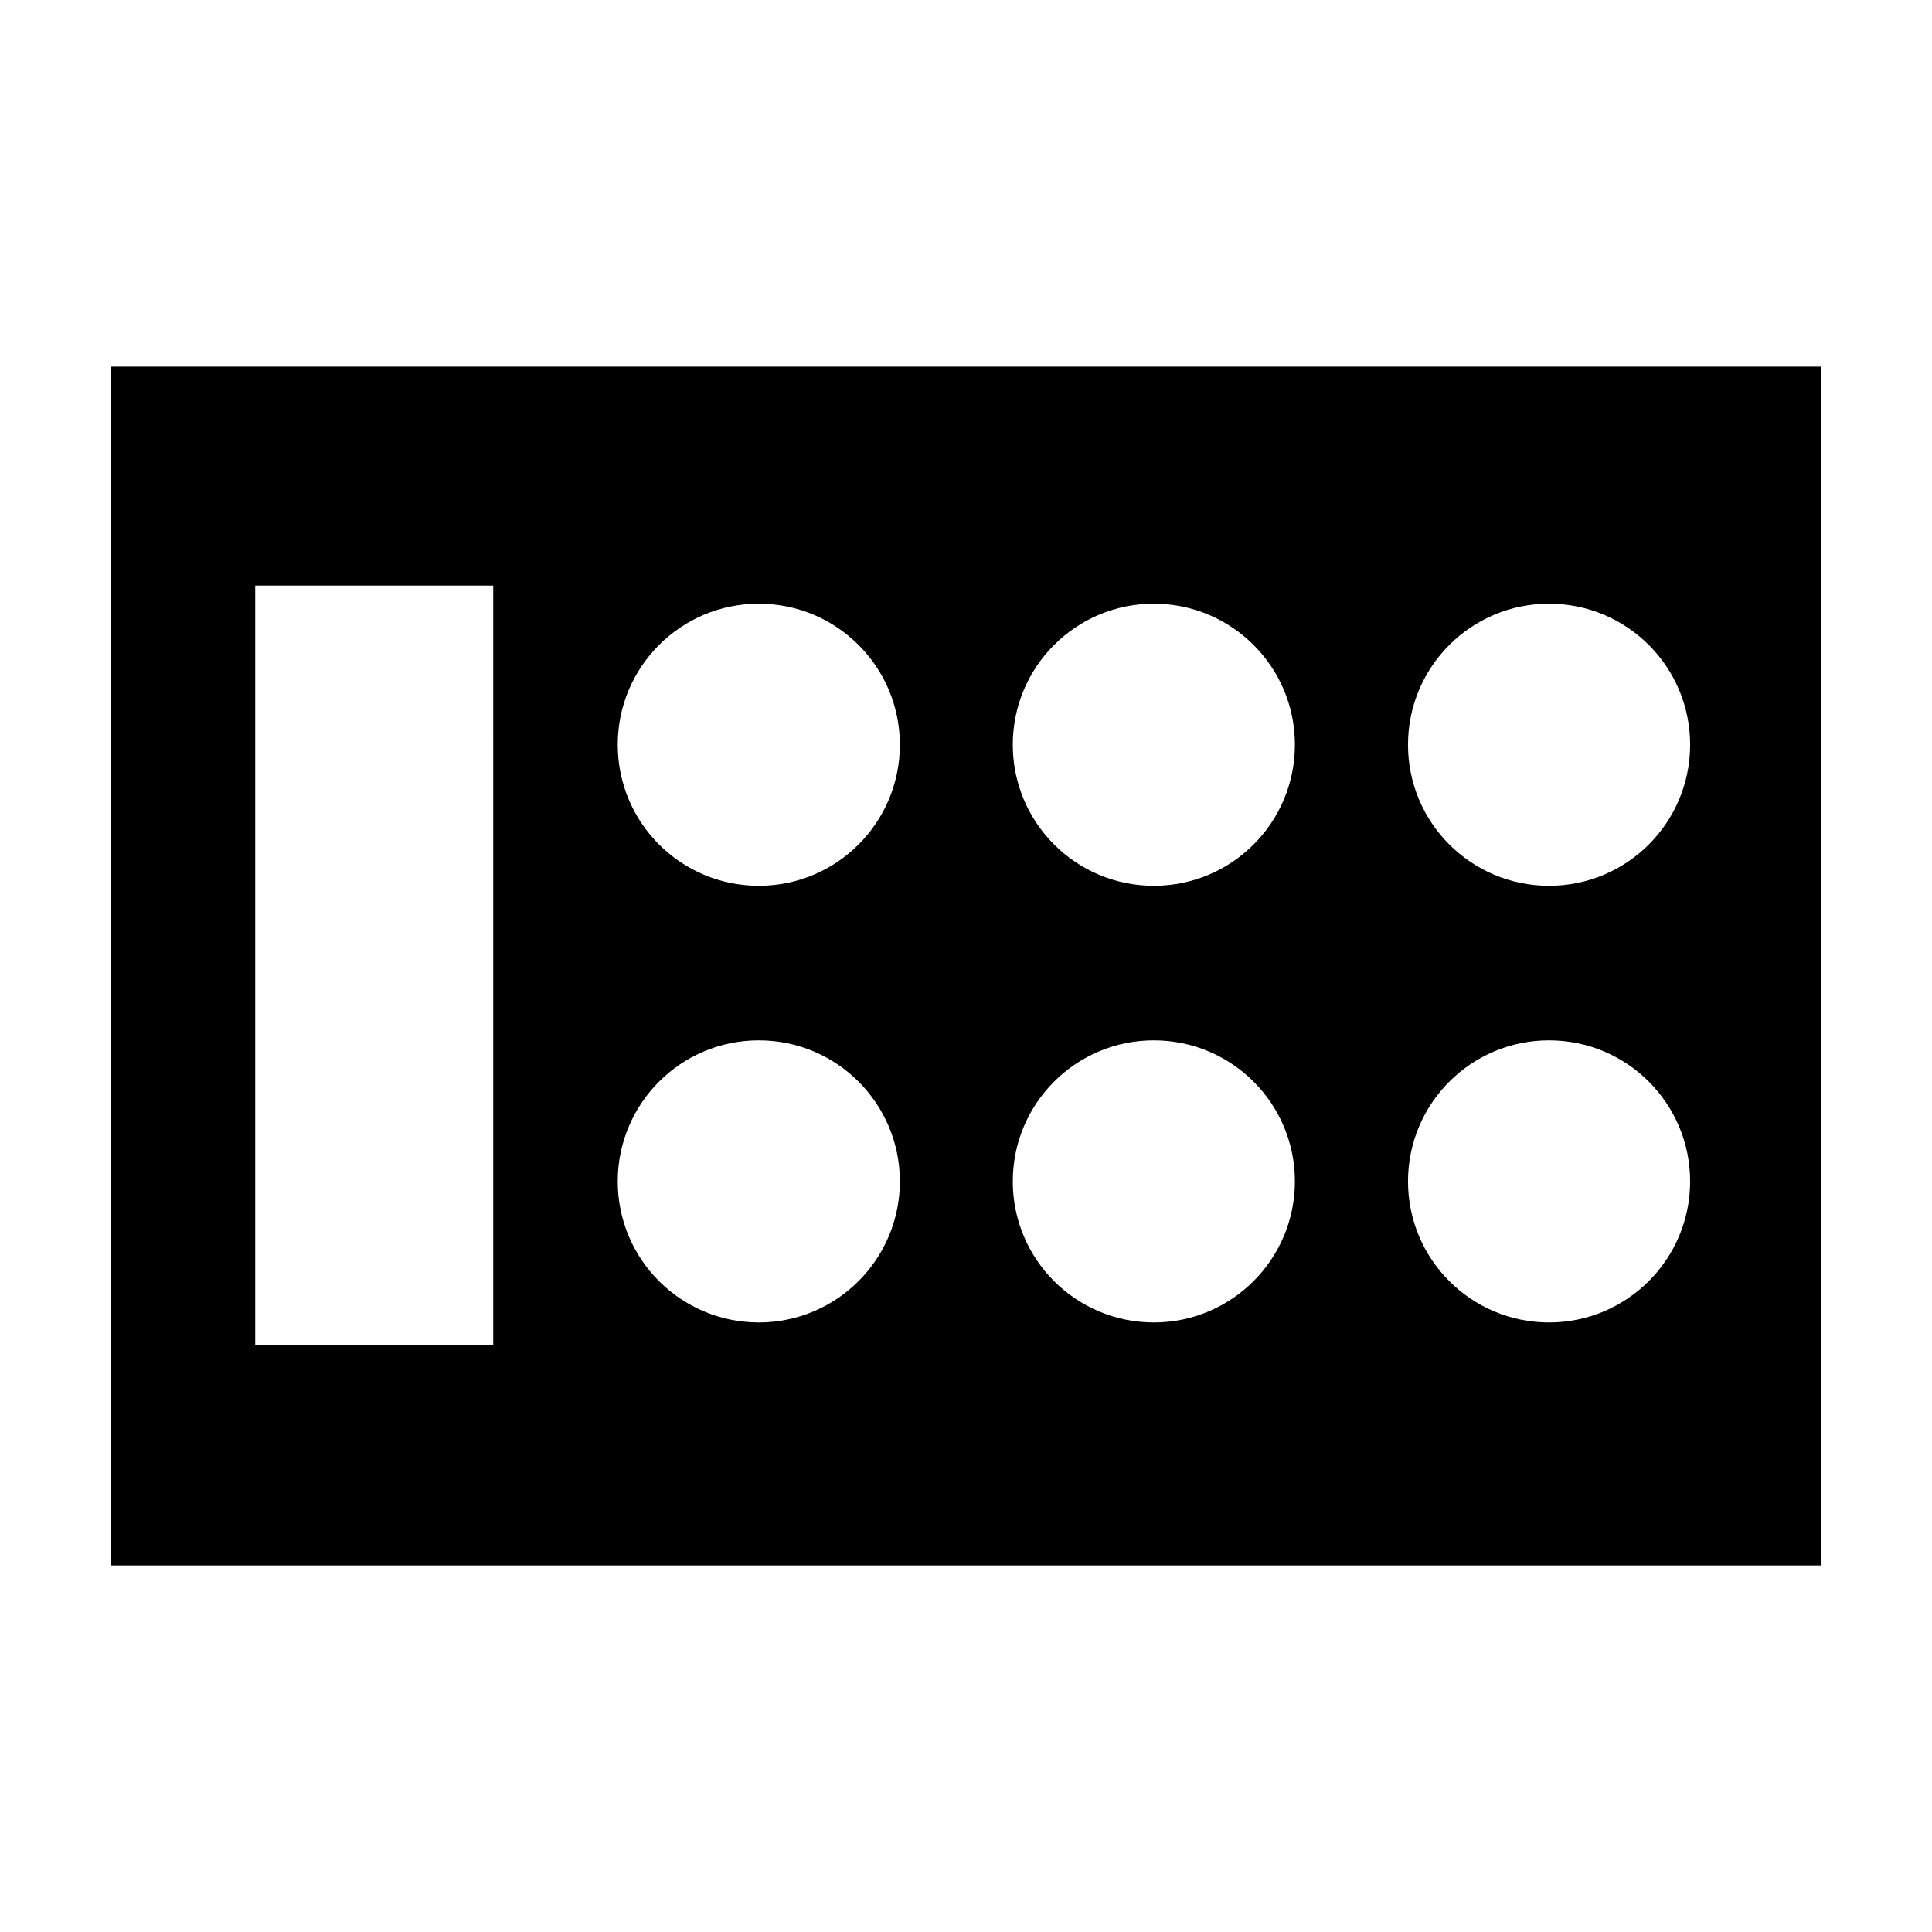 <?xml version="1.0" encoding="UTF-8"?>
<!-- Uploaded to: ICON Repo, www.svgrepo.com, Generator: ICON Repo Mixer Tools -->
<svg fill="#000000" width="800px" height="800px" version="1.1" viewBox="144 144 512 512" xmlns="http://www.w3.org/2000/svg">
 <path d="m173.29 241.15v317.7h453.43l-0.004-317.7zm101.37 259.21h-63.027v-201.17h63.078l-0.004 201.17zm70.43-5.894c-20.656 0-37.383-16.727-37.383-37.383s16.727-37.383 37.383-37.383 37.383 16.727 37.383 37.383c0 20.609-16.727 37.383-37.383 37.383zm0-115.72c-20.656 0-37.383-16.727-37.383-37.383s16.727-37.383 37.383-37.383 37.383 16.727 37.383 37.383-16.727 37.383-37.383 37.383zm104.69 115.72c-20.656 0-37.383-16.727-37.383-37.383s16.727-37.383 37.383-37.383 37.383 16.727 37.383 37.383c0 20.609-16.727 37.383-37.383 37.383zm0-115.72c-20.656 0-37.383-16.727-37.383-37.383s16.727-37.383 37.383-37.383 37.383 16.727 37.383 37.383-16.727 37.383-37.383 37.383zm104.74 115.72c-20.656 0-37.383-16.727-37.383-37.383s16.727-37.383 37.383-37.383 37.383 16.727 37.383 37.383c0 20.609-16.727 37.383-37.383 37.383zm0-115.72c-20.656 0-37.383-16.727-37.383-37.383s16.727-37.383 37.383-37.383 37.383 16.727 37.383 37.383-16.727 37.383-37.383 37.383z"/>
</svg>